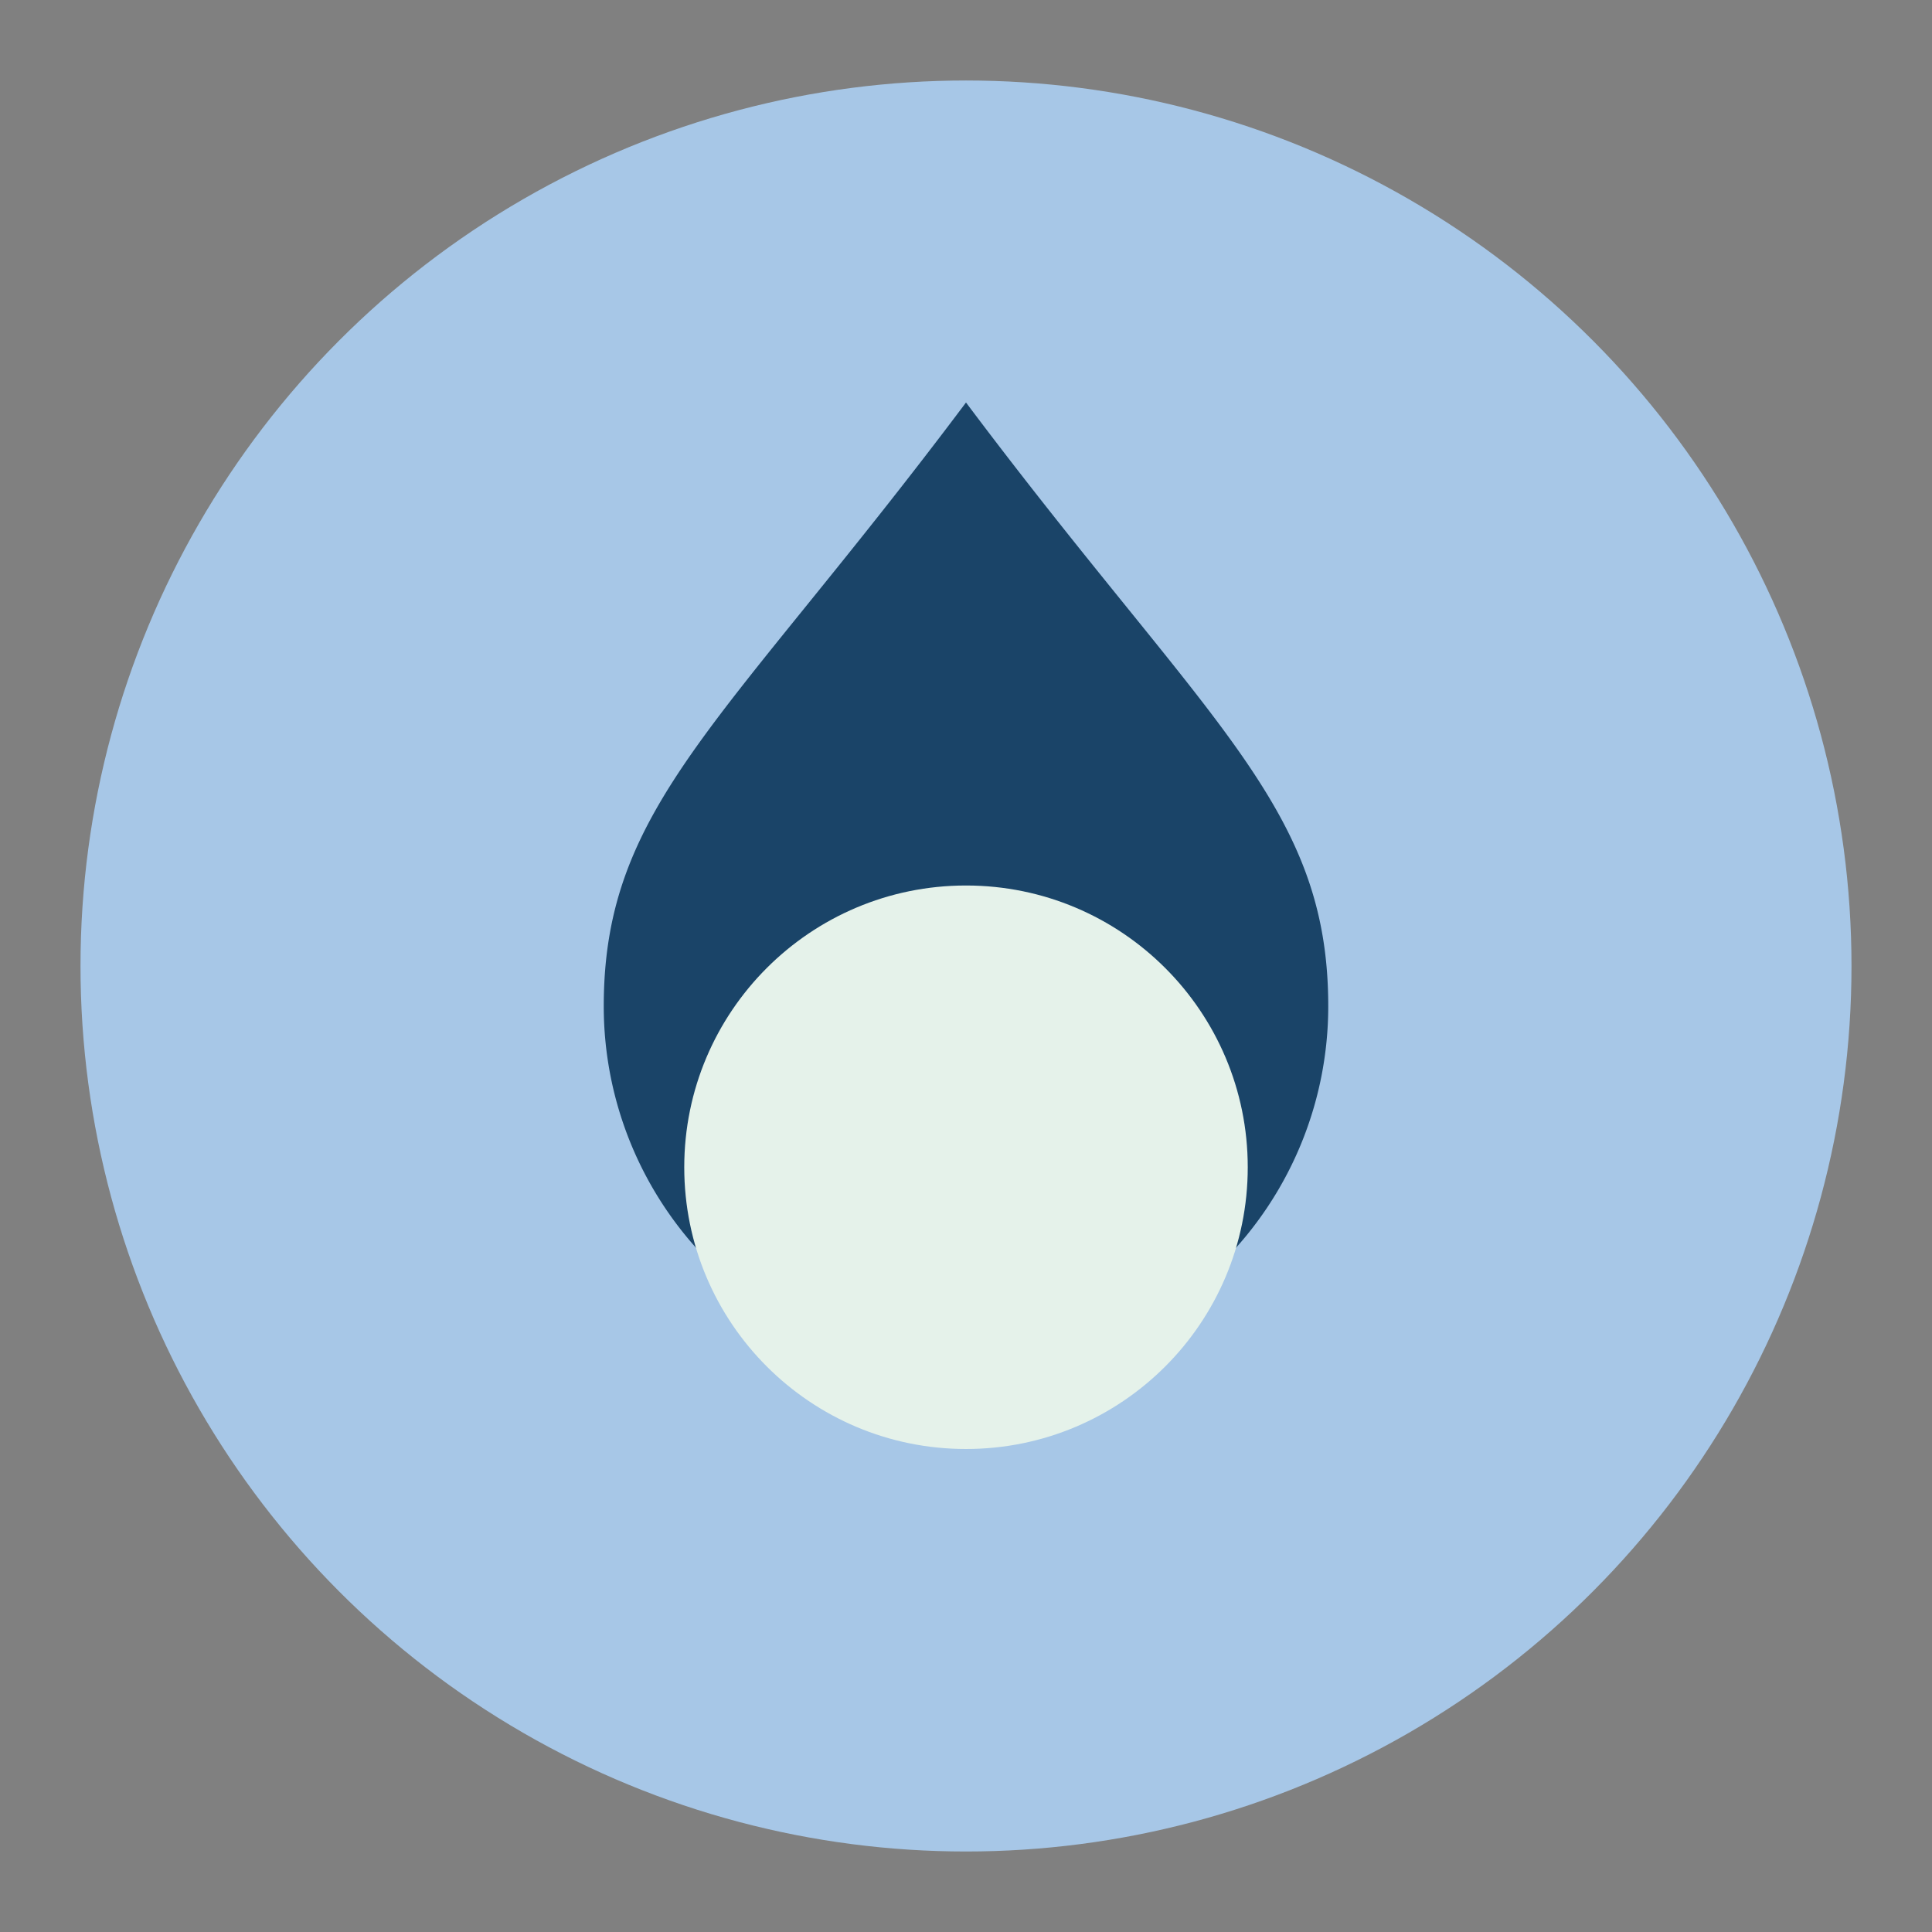 <?xml version="1.0" encoding="UTF-8"?>
<svg xmlns="http://www.w3.org/2000/svg" width="48" height="48" viewBox="0 0 48 48"><rect x="0" y="0" width="48" height="48" fill="#808080" stroke="none"/><circle cx="24" cy="24" r="22" fill="#A7C7E7"/><path d="M24 10c6 8 9 10 9 15a9 9 0 1 1-18 0c0-5 3-7 9-15z" fill="#1A4468"/><ellipse cx="24" cy="29" rx="7" ry="7" fill="#E5F2EA"/></svg>